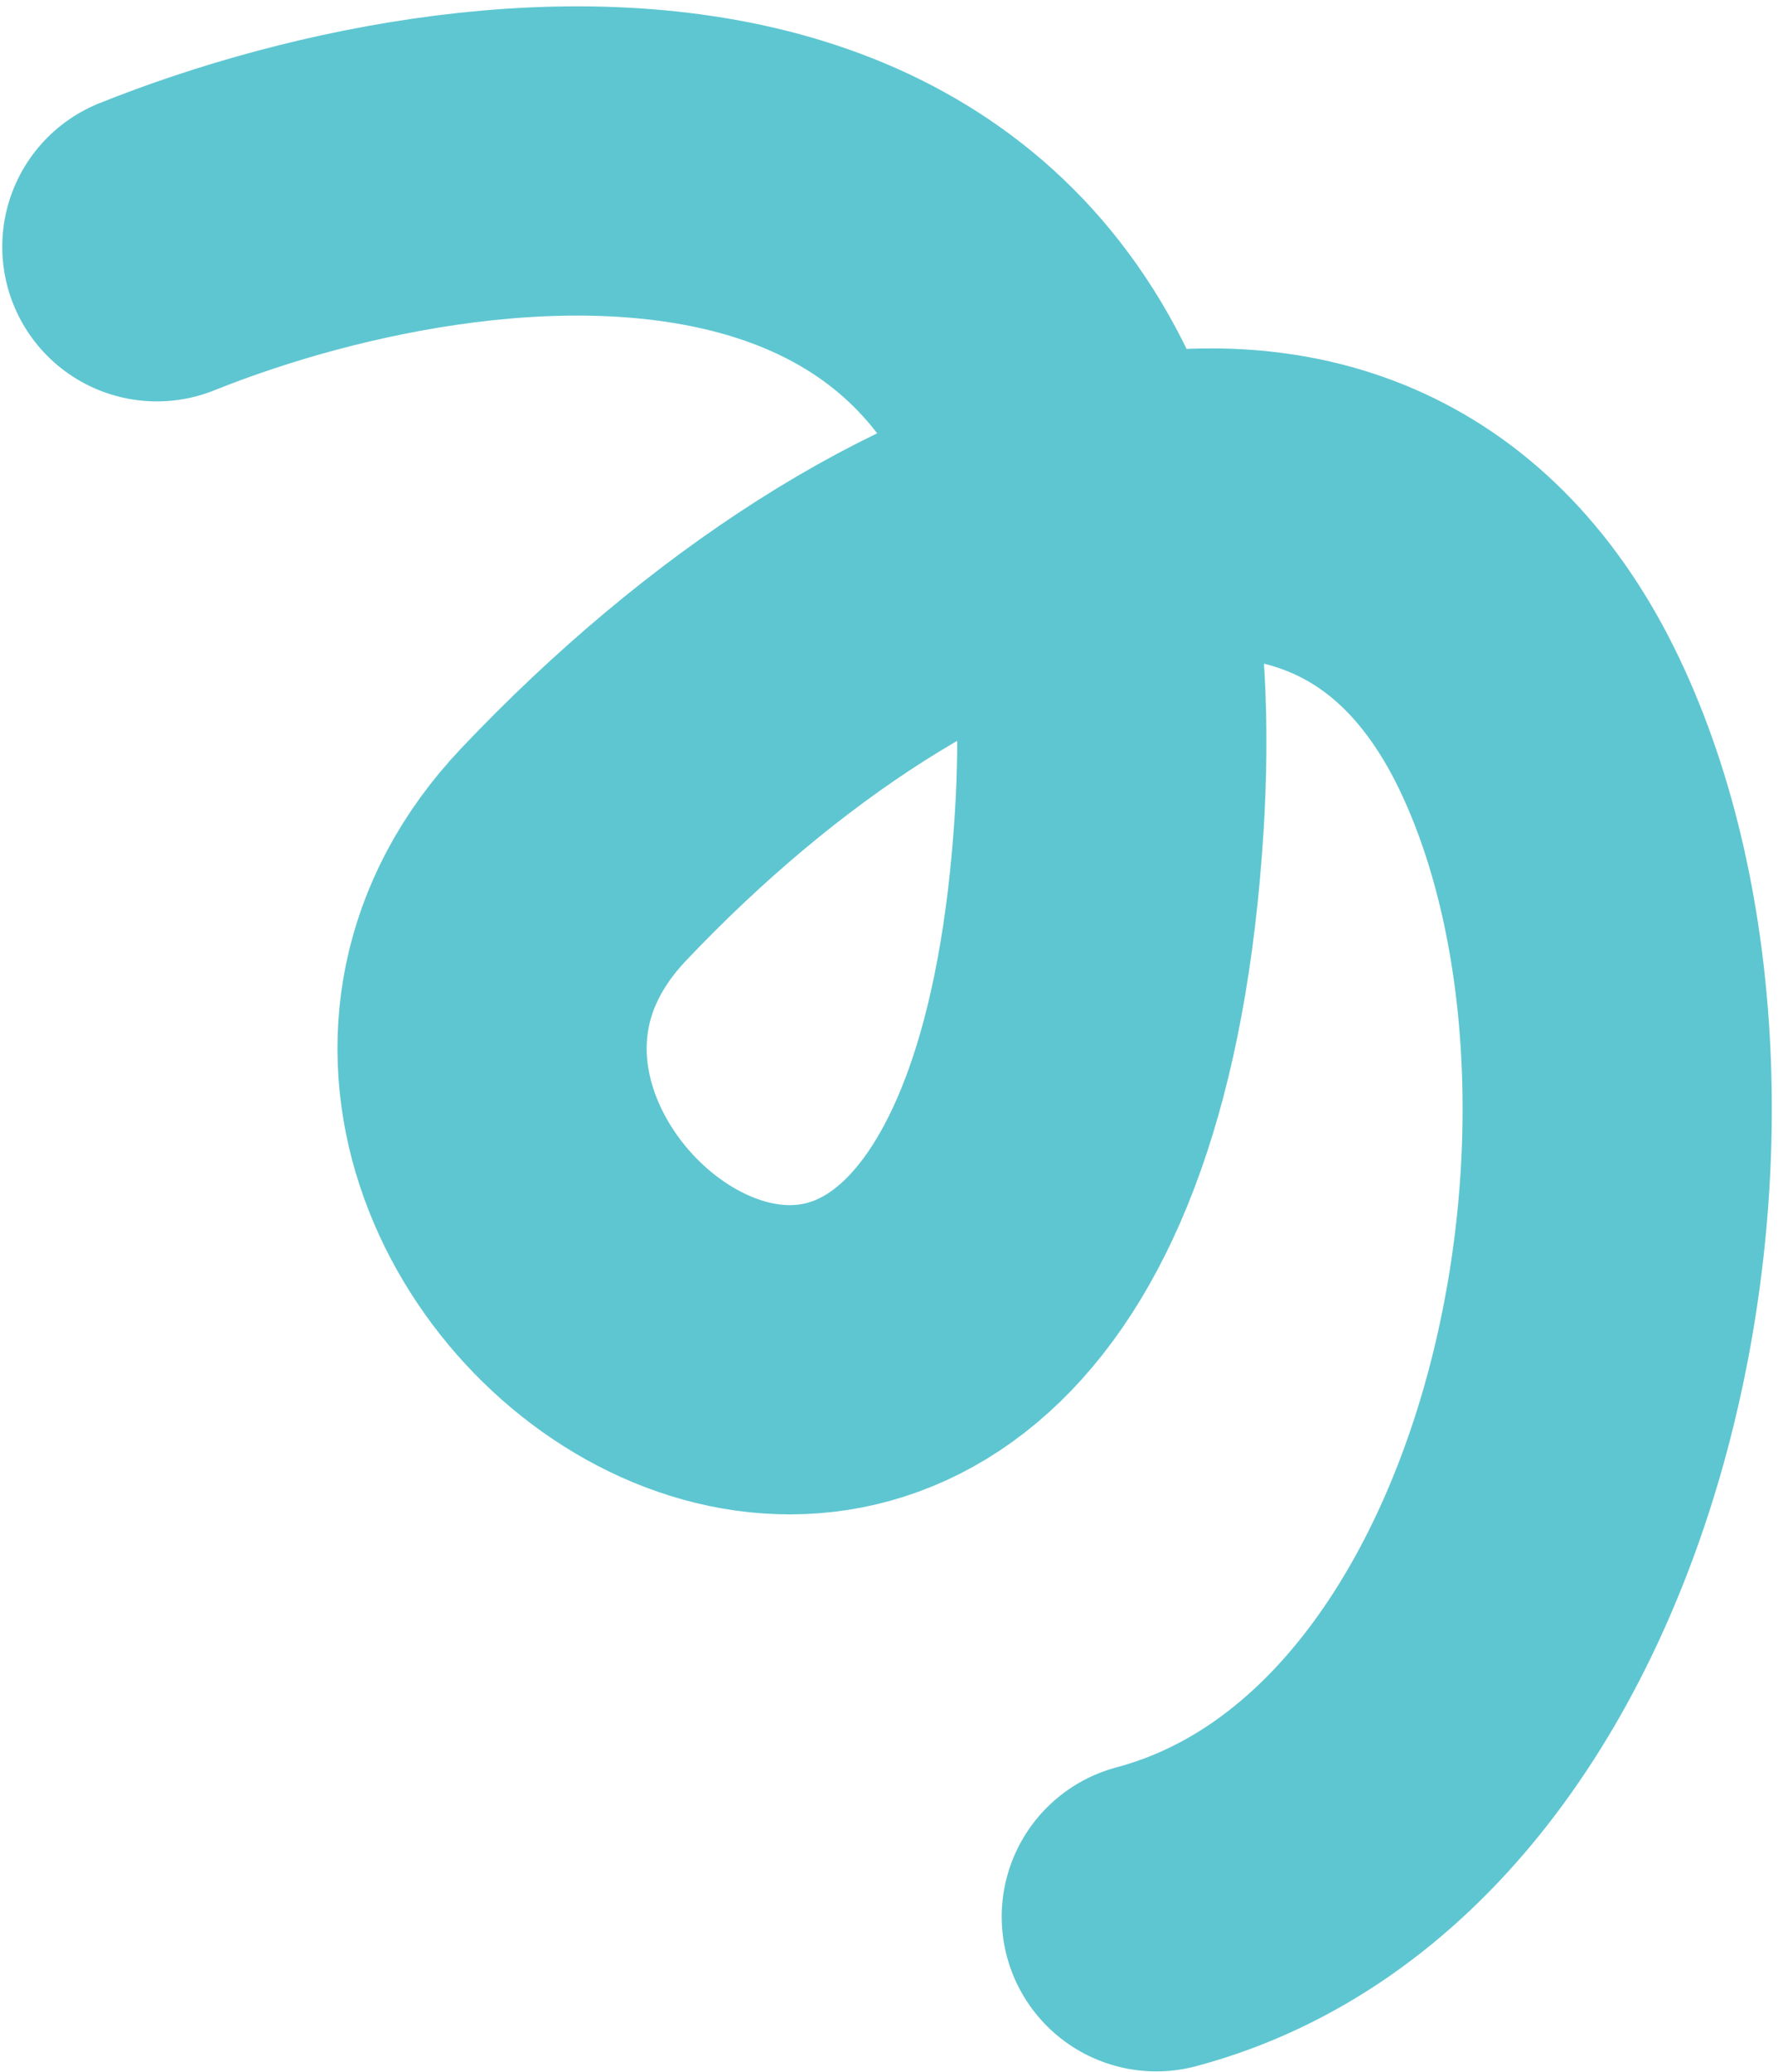 <svg xmlns="http://www.w3.org/2000/svg" width="230" height="268" viewBox="0 0 230 268" fill="none"><path d="M20.291 31.917C63.992 14.384 149.813 4.71 143.491 106.27C135.589 233.221 30.628 156.522 74.207 110.516C117.785 64.511 175.701 44.372 199.188 93.751C222.674 143.131 204.323 233.316 149.578 247.918" stroke="#5EC6D1" stroke-width="40" stroke-linecap="round" stroke-linejoin="round"></path></svg>